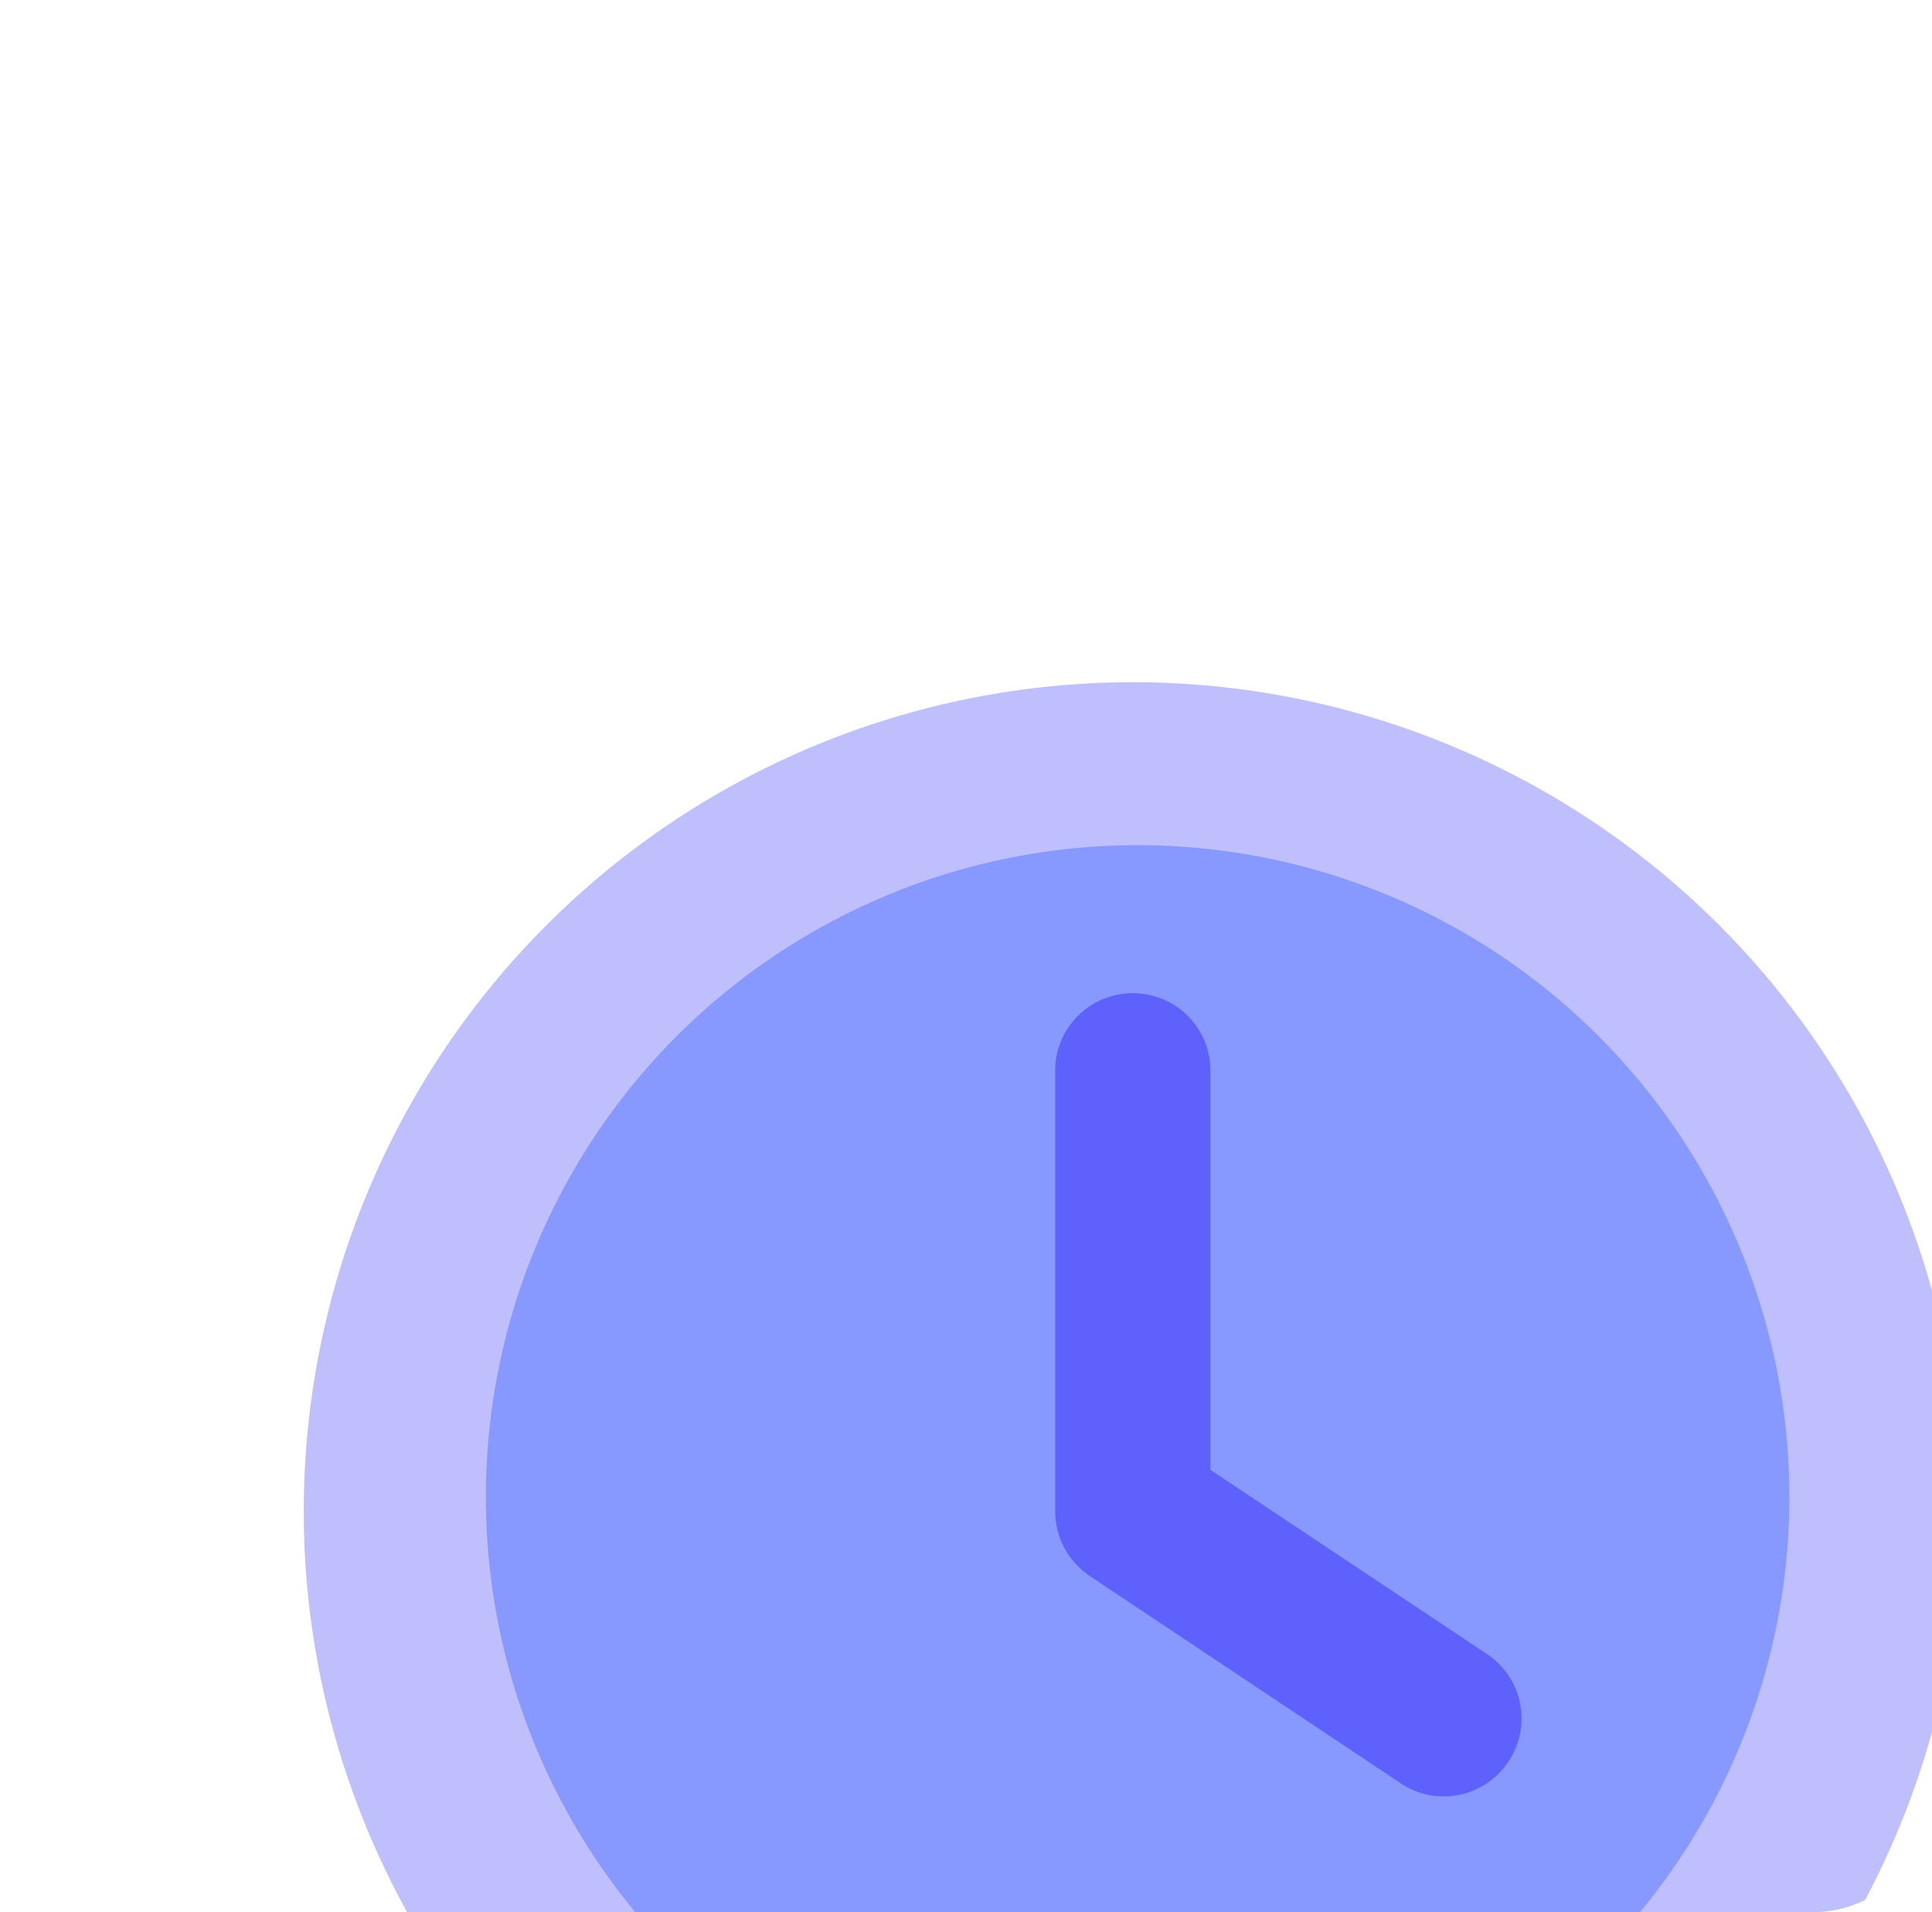 <?xml version="1.0" encoding="UTF-8"?> <svg xmlns="http://www.w3.org/2000/svg" width="388" height="384" viewBox="0 0 388 384" fill="none"><g clip-path="url(#clip0_3428_58996)"><g filter="url(#filter0_f_3428_58996)"><circle cx="228.462" cy="300.613" r="130.89" fill="#A2BFFF"></circle></g><g clip-path="url(#clip1_3428_58996)"><path opacity="0.4" d="M61 303.5C61 347.659 78.542 390.008 109.767 421.233C140.992 452.458 183.341 470 227.5 470C271.659 470 314.008 452.458 345.233 421.233C376.458 390.008 394 347.659 394 303.5C394 259.341 376.458 216.992 345.233 185.767C314.008 154.542 271.659 137 227.5 137C183.341 137 140.992 154.542 109.767 185.767C78.542 216.992 61 259.341 61 303.5ZM211.891 215.047C211.956 206.332 218.915 199.438 227.5 199.438C231.793 199.438 235.695 201.194 238.557 203.99C239.988 205.421 241.093 207.112 241.874 208.933C242.264 209.844 242.589 210.819 242.784 211.86C242.914 212.38 242.979 212.901 243.044 213.421C243.109 213.941 243.109 214.462 243.109 215.047C243.109 241.713 243.109 268.444 243.109 295.175L298.588 332.117C303.075 335.109 305.547 340.052 305.547 345.125C305.547 348.117 304.701 351.109 302.945 353.775C299.954 358.263 295.011 360.734 289.938 360.734C286.946 360.734 283.954 359.889 281.287 358.133C260.475 344.279 239.662 330.361 218.85 316.508C214.492 313.581 211.891 308.703 211.891 303.5C211.891 274.037 211.891 244.51 211.891 215.047Z" fill="#5F61FD"></path><path d="M227.5 199.438C218.85 199.438 211.891 206.397 211.891 215.047V303.5C211.891 308.703 214.492 313.581 218.85 316.508L281.287 358.133C288.442 362.946 298.132 360.995 302.945 353.775C307.758 346.556 305.807 336.93 298.588 332.117L243.109 295.175V215.047C243.109 206.397 236.15 199.438 227.5 199.438Z" fill="#5F61FD"></path></g></g><defs><filter id="filter0_f_3428_58996" x="3.254" y="75.405" width="450.417" height="450.416" filterUnits="userSpaceOnUse" color-interpolation-filters="sRGB"><feFlood flood-opacity="0" result="BackgroundImageFix"></feFlood><feBlend mode="normal" in="SourceGraphic" in2="BackgroundImageFix" result="shape"></feBlend><feGaussianBlur stdDeviation="47.159" result="effect1_foregroundBlur_3428_58996"></feGaussianBlur></filter><clipPath id="clip0_3428_58996"><rect width="388" height="384" rx="24" fill="white"></rect></clipPath><clipPath id="clip1_3428_58996"><rect width="333" height="333" fill="white" transform="translate(61 137)"></rect></clipPath></defs></svg> 
